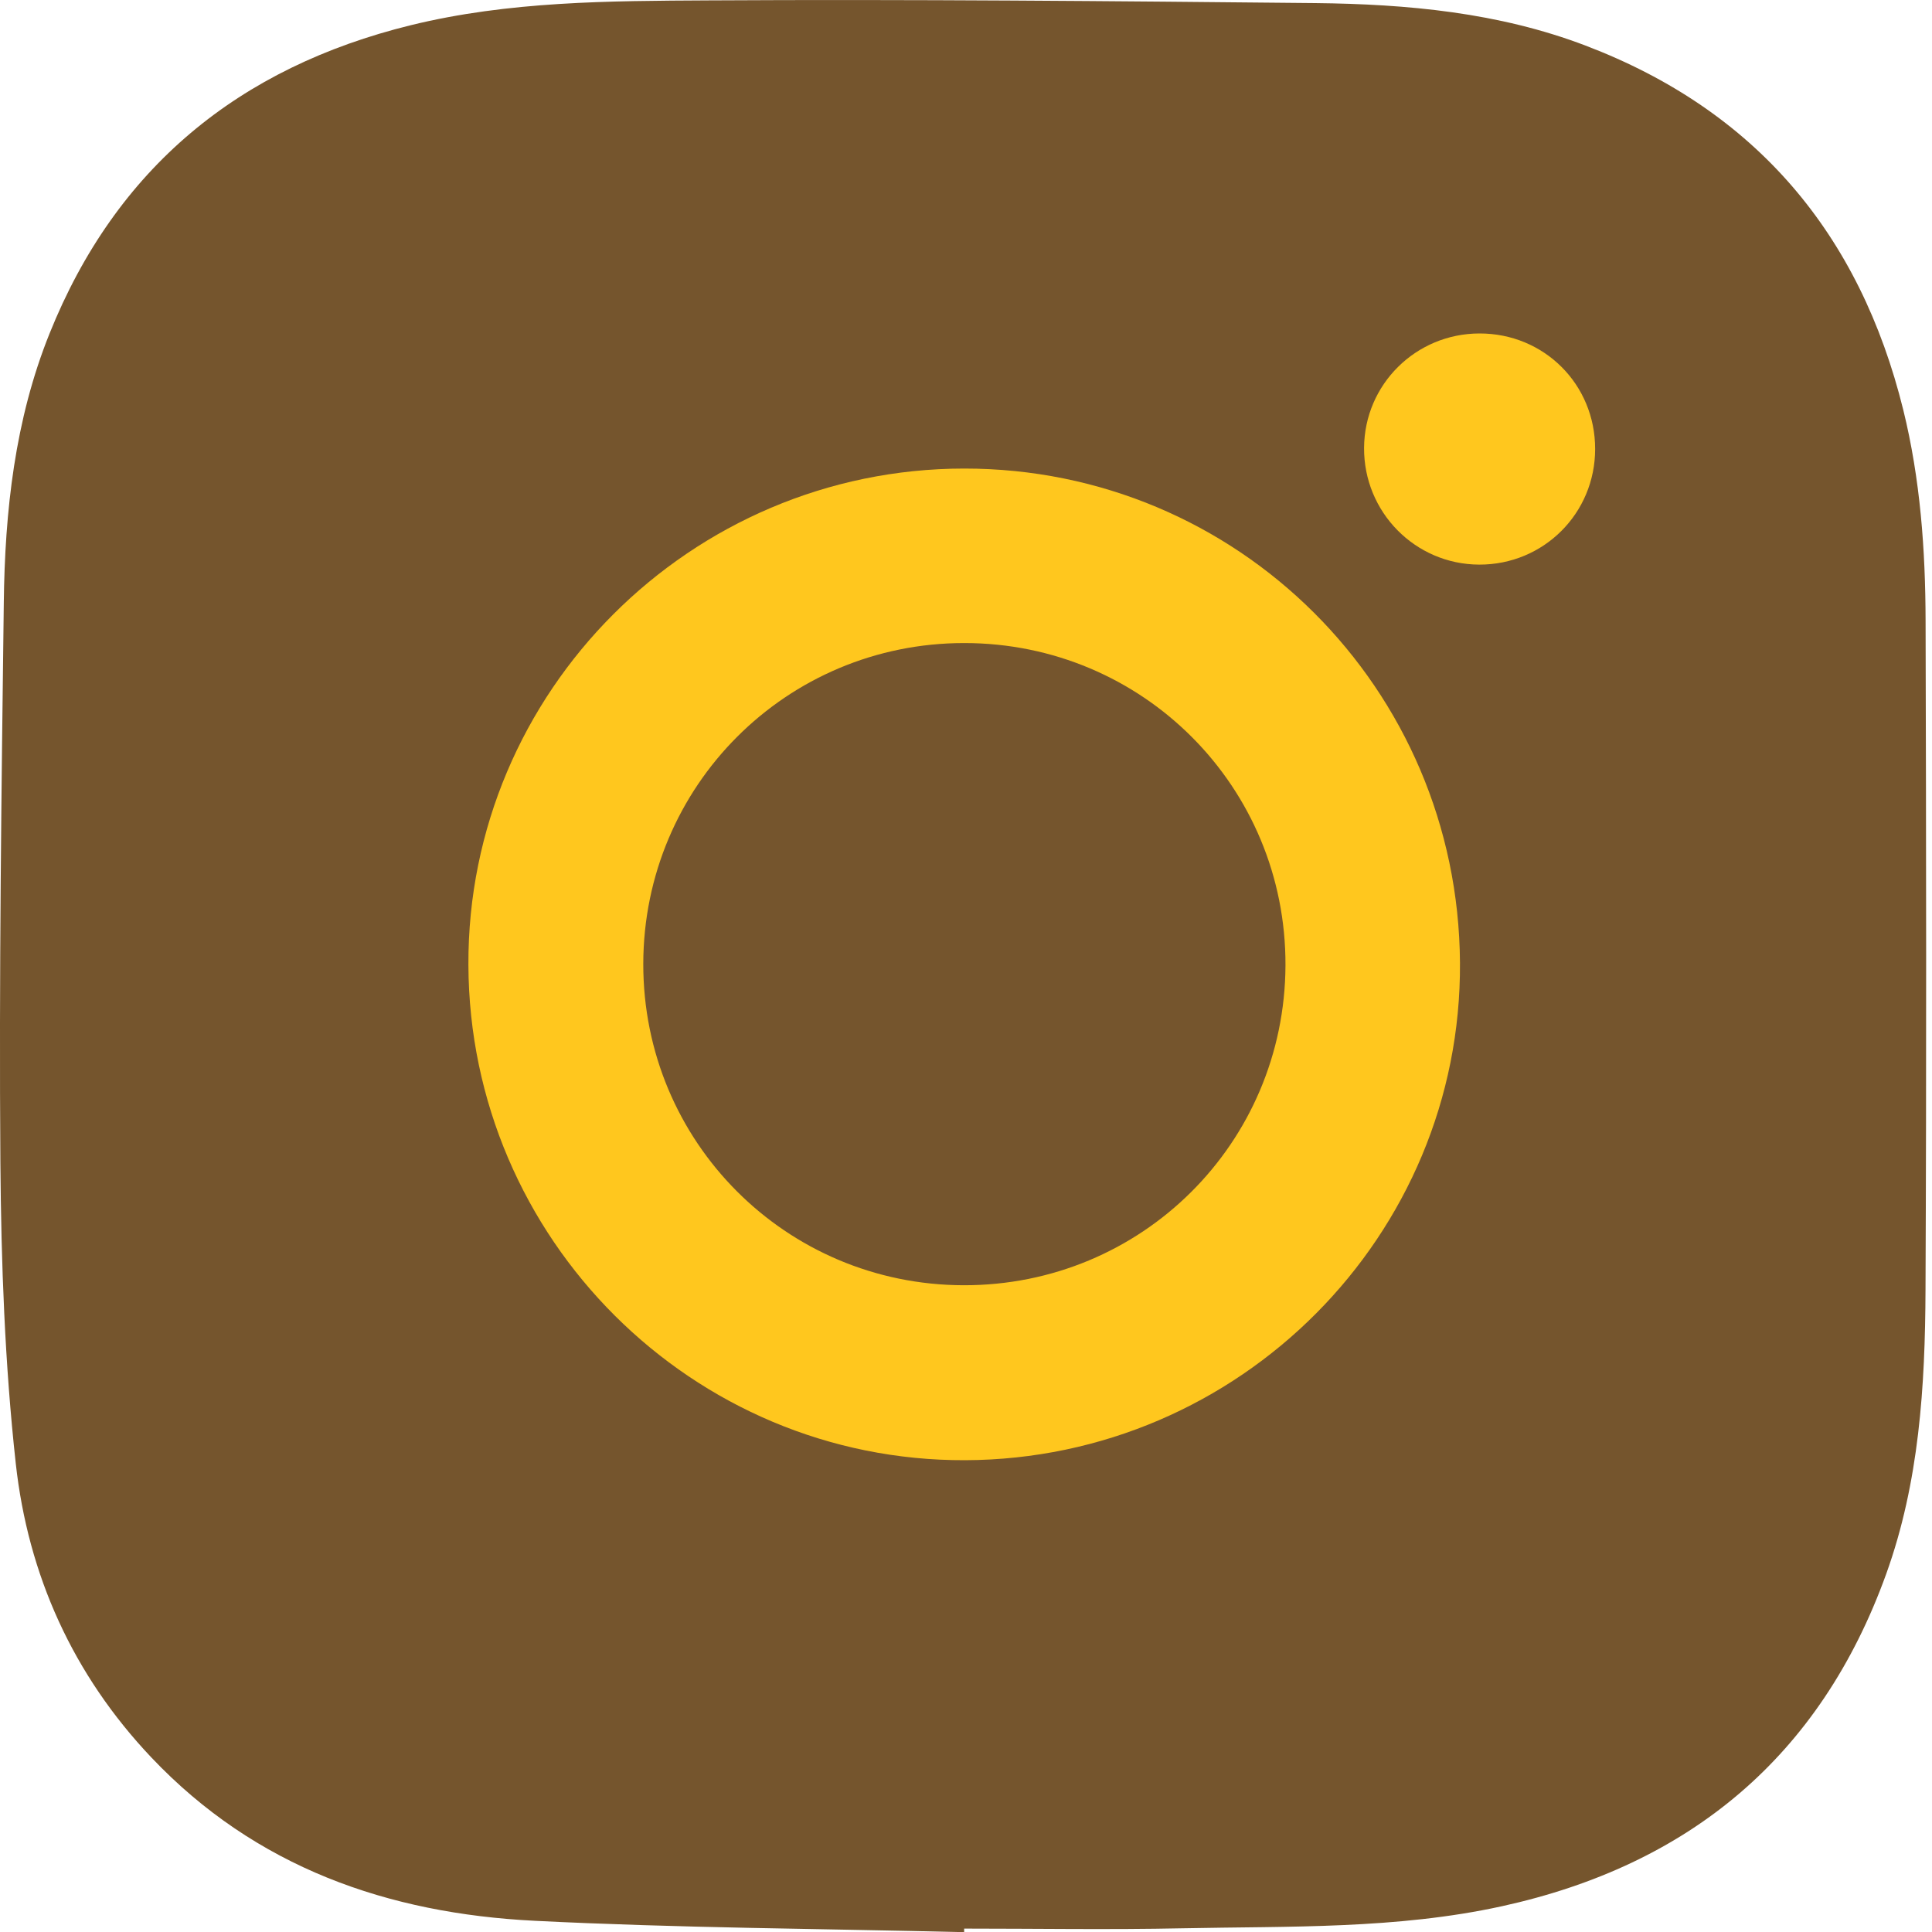 <svg xmlns="http://www.w3.org/2000/svg" width="25" height="25" viewBox="0 0 25 25" fill="none"><g id="IG" clip-path="url(#clip0_155_358)"><g id="B5Wq41"><g id="Group"><path id="Vector" d="M12.476 25C12.476 24.985 12.476 24.971 12.476 24.956C13.419 24.956 14.362 24.972 15.305 24.952C16.685 24.924 18.072 24.965 19.433 24.667C21.863 24.134 23.555 22.73 24.407 20.368C24.835 19.18 24.911 17.938 24.916 16.692C24.929 13.806 24.925 10.92 24.917 8.035C24.915 7.115 24.849 6.2 24.628 5.303C24.066 3.028 22.722 1.43 20.517 0.59C19.392 0.161 18.21 0.053 17.021 0.04C14.403 0.014 11.787 -0.01 9.17 0.005C7.88 0.012 6.584 0.015 5.316 0.326C3.09 0.873 1.502 2.172 0.641 4.316C0.192 5.433 0.063 6.613 0.049 7.803C0.019 10.217 -0.013 12.631 0.005 15.045C0.015 16.344 0.062 17.647 0.204 18.937C0.363 20.38 0.943 21.67 1.959 22.742C3.308 24.165 5.022 24.76 6.92 24.855C8.769 24.948 10.624 24.957 12.476 25.002L12.476 25Z" fill="#75552D"></path><path id="Vector_2" d="M6.061 12.484C6.048 8.952 8.934 6.065 12.476 6.063C16.014 6.061 18.869 8.906 18.892 12.457C18.916 15.988 16.04 18.88 12.492 18.895C8.96 18.909 6.074 16.032 6.061 12.485V12.484ZM12.468 16.631C14.772 16.636 16.624 14.795 16.634 12.493C16.643 10.182 14.789 8.321 12.477 8.321C10.177 8.321 8.328 10.17 8.324 12.472C8.321 14.773 10.168 16.626 12.469 16.631H12.468Z" fill="#FFC71E"></path><path id="Vector_3" d="M20.641 5.81C20.641 6.643 19.974 7.309 19.14 7.306C18.313 7.303 17.646 6.627 17.651 5.795C17.656 4.975 18.32 4.317 19.143 4.315C19.98 4.313 20.642 4.973 20.641 5.81Z" fill="#FFC71E"></path></g></g></g><defs><clipPath id="clip0_155_358"><rect width="25" height="25" fill="white"></rect></clipPath></defs></svg>